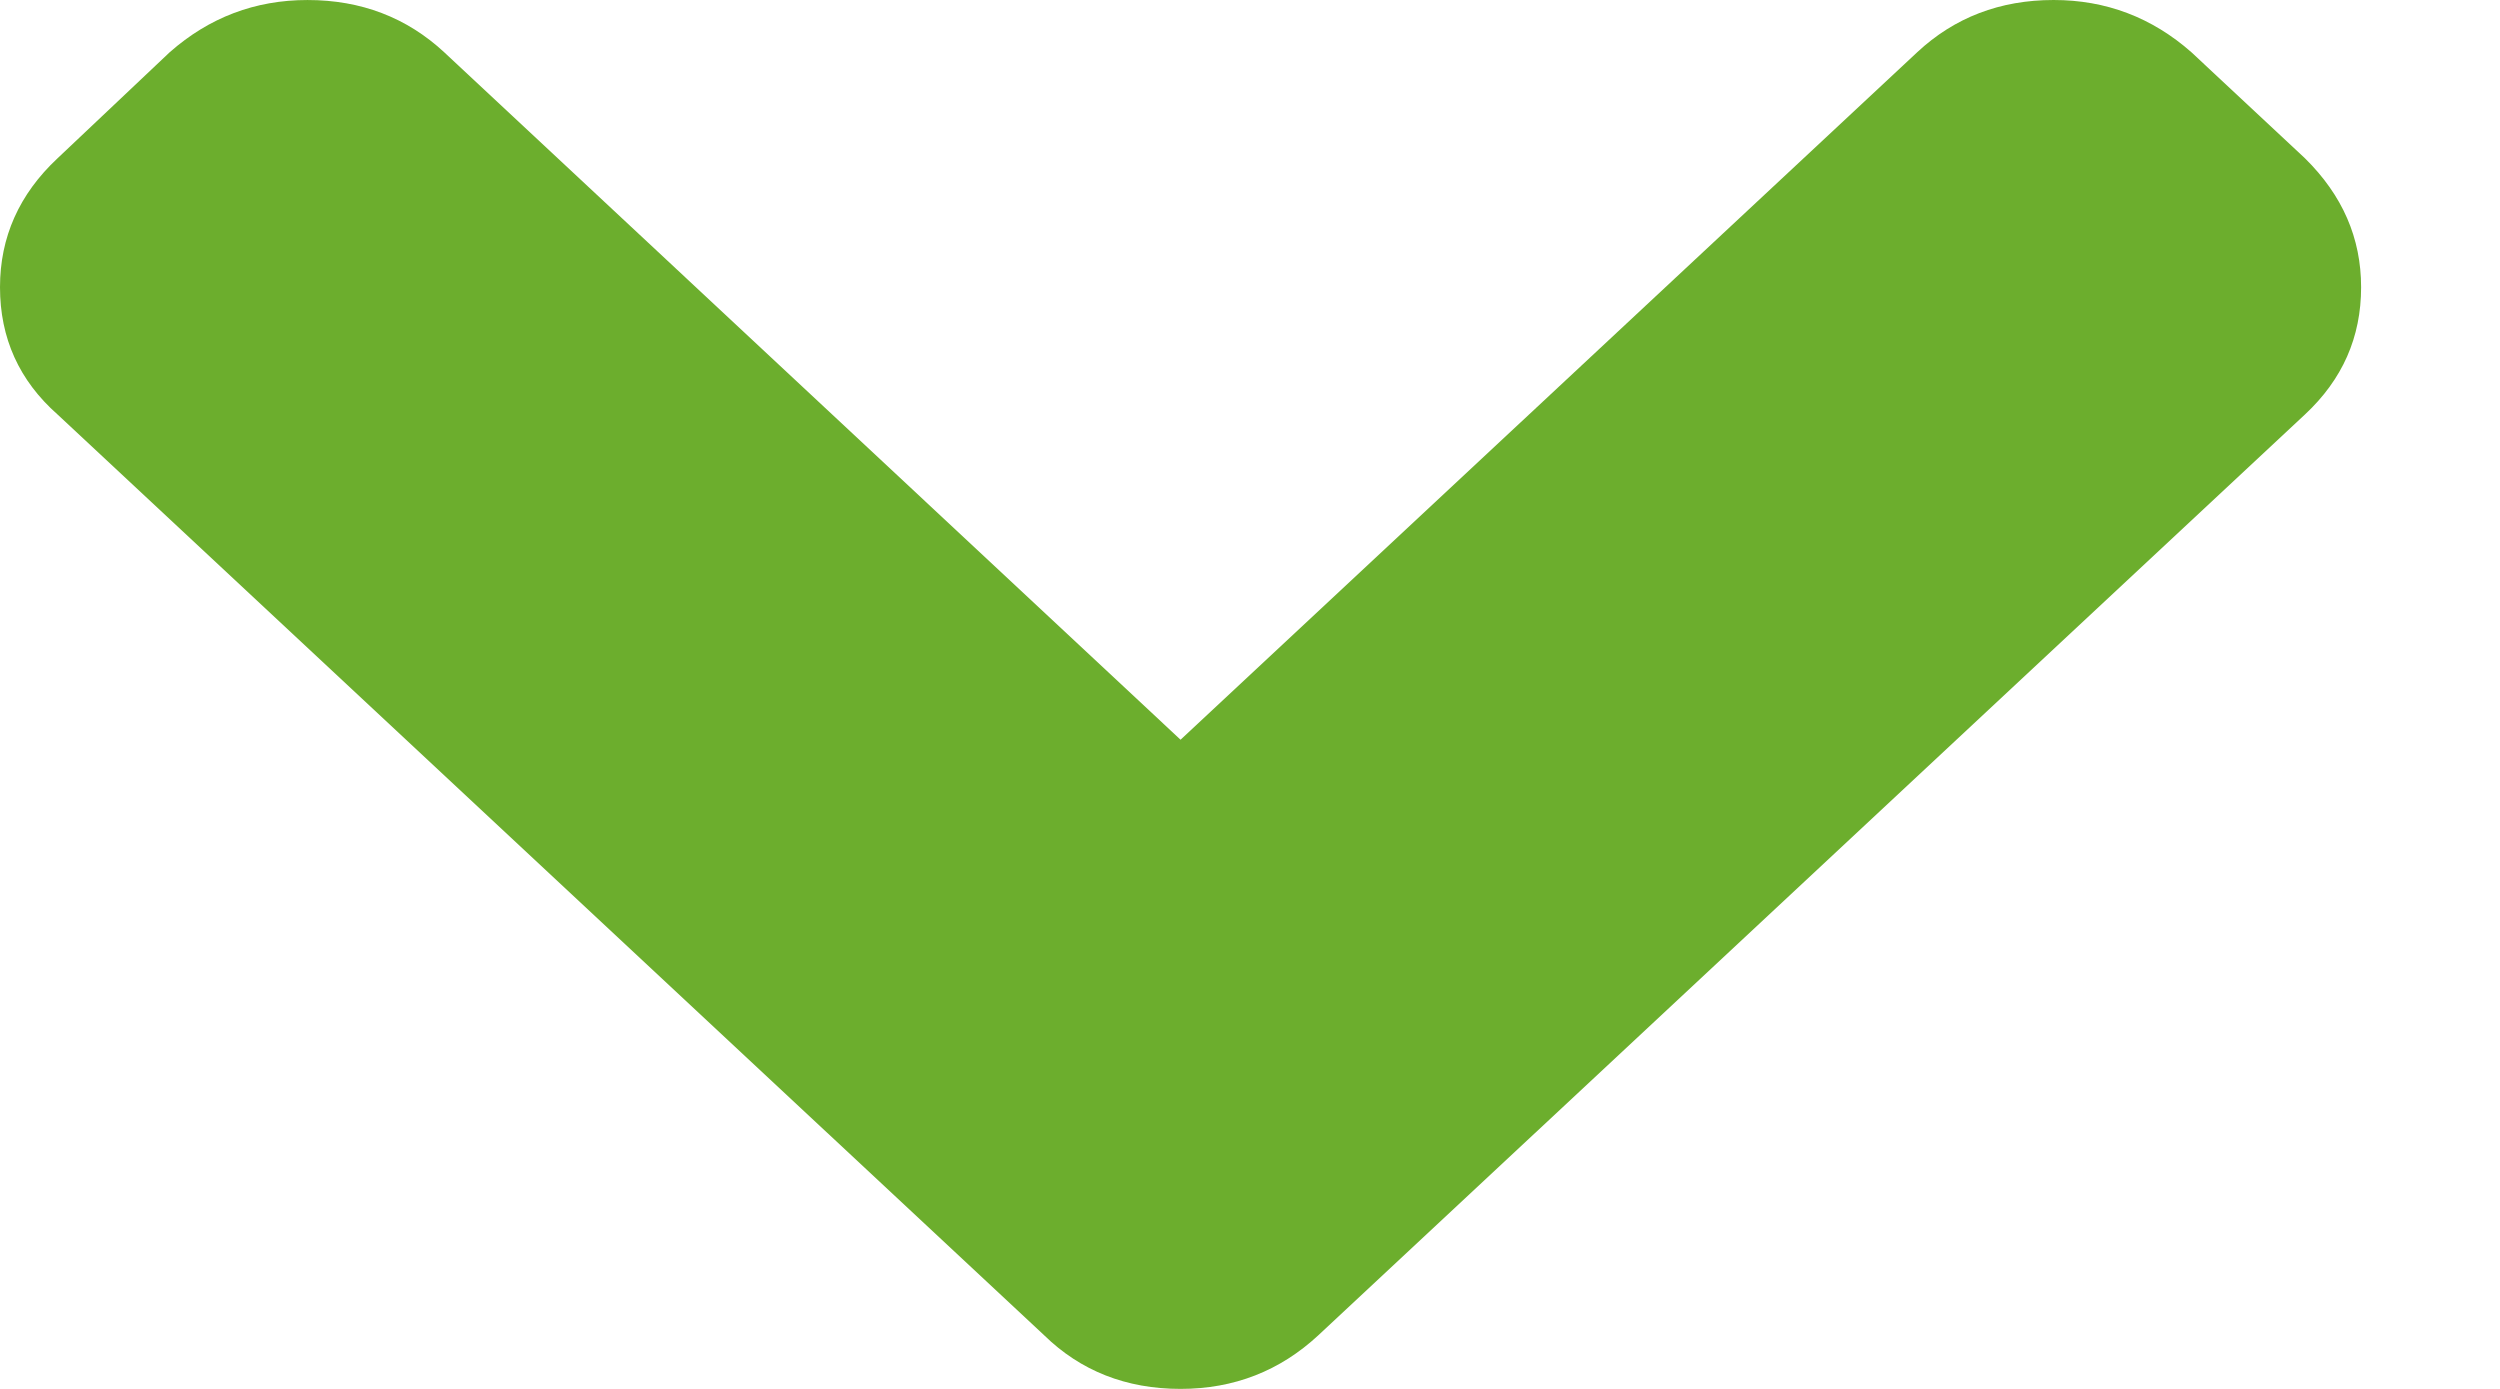 <?xml version="1.0" encoding="UTF-8"?>
<svg width="9px" height="5px" viewBox="0 0 9 5" version="1.1" xmlns="http://www.w3.org/2000/svg" xmlns:xlink="http://www.w3.org/1999/xlink">
    <!-- Generator: Sketch 53.2 (72643) - https://sketchapp.com -->
    <title>Path</title>
    <desc>Created with Sketch.</desc>
    <g id="Symbols" stroke="none" stroke-width="1" fill="none" fill-rule="evenodd">
        <g id="Nav" transform="translate(-986, -84)" fill="#6CAE2D" fill-rule="nonzero">
            <g id="down">
                <g transform="translate(986, 84)">
                    <path d="M8.298,0.57 L7.889,0.188 C7.747,0.063 7.582,0 7.393,0 C7.2,0 7.036,0.063 6.902,0.188 L4.25,2.663 L1.599,0.188 C1.464,0.063 1.3,7.13348171e-05 1.107,7.13348171e-05 C0.918,7.13348171e-05 0.753,0.063 0.611,0.188 L0.207,0.57 C0.069,0.699 0,0.854 0,1.034 C0,1.217 0.069,1.37 0.207,1.492 L3.759,4.807 C3.89,4.935 4.054,5 4.25,5 C4.443,5 4.608,4.935 4.746,4.807 L8.298,1.492 C8.433,1.366 8.5,1.214 8.5,1.034 C8.5,0.857 8.433,0.703 8.298,0.57 Z" id="Path"></path>
                </g>
            </g>
        </g>
    </g>
</svg>